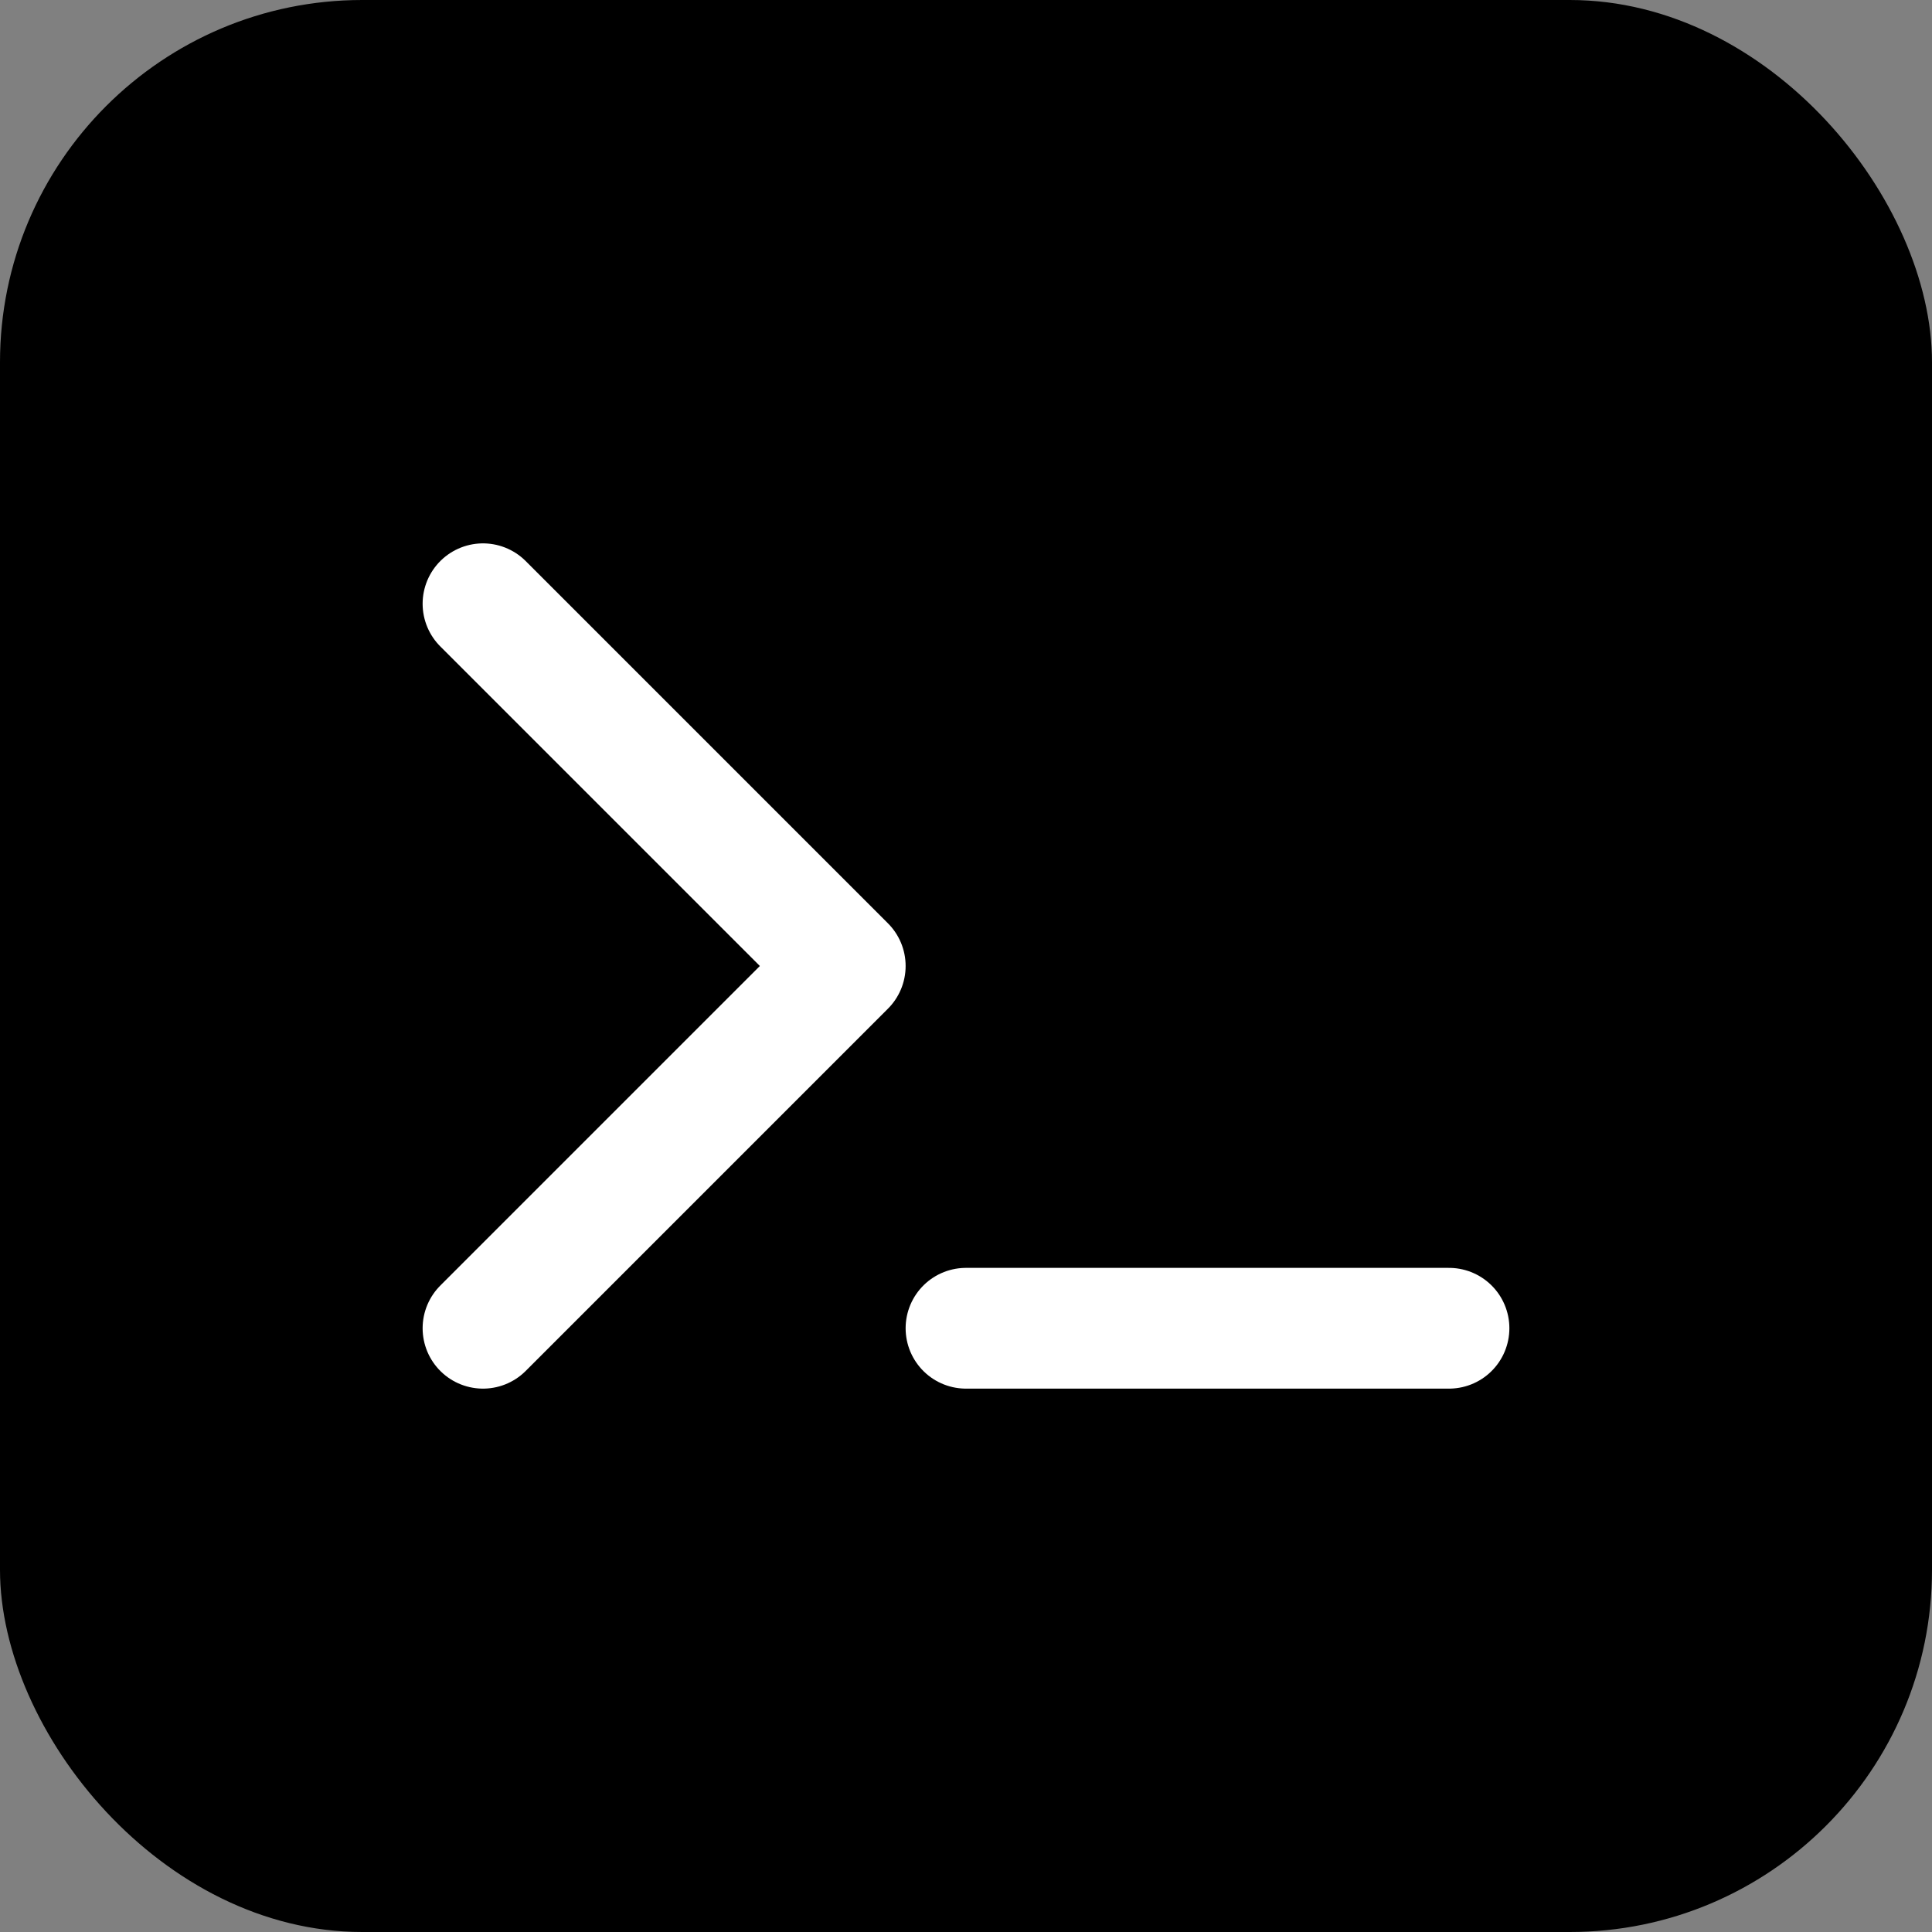 <svg xmlns="http://www.w3.org/2000/svg" viewBox="0 0 32 32" width="32" height="32">
  <rect x="0" y="0" width="32" height="32" fill="#808080" stroke="none"/>
  <rect width="32" height="32" rx="6" fill="#000000"/>
  <polyline points="8,22 14,16 8,10" stroke="#ffffff" stroke-width="2" fill="none" stroke-linecap="round" stroke-linejoin="round"/>
  <line x1="16" y1="22" x2="24" y2="22" stroke="#ffffff" stroke-width="2" stroke-linecap="round"/>
</svg> 